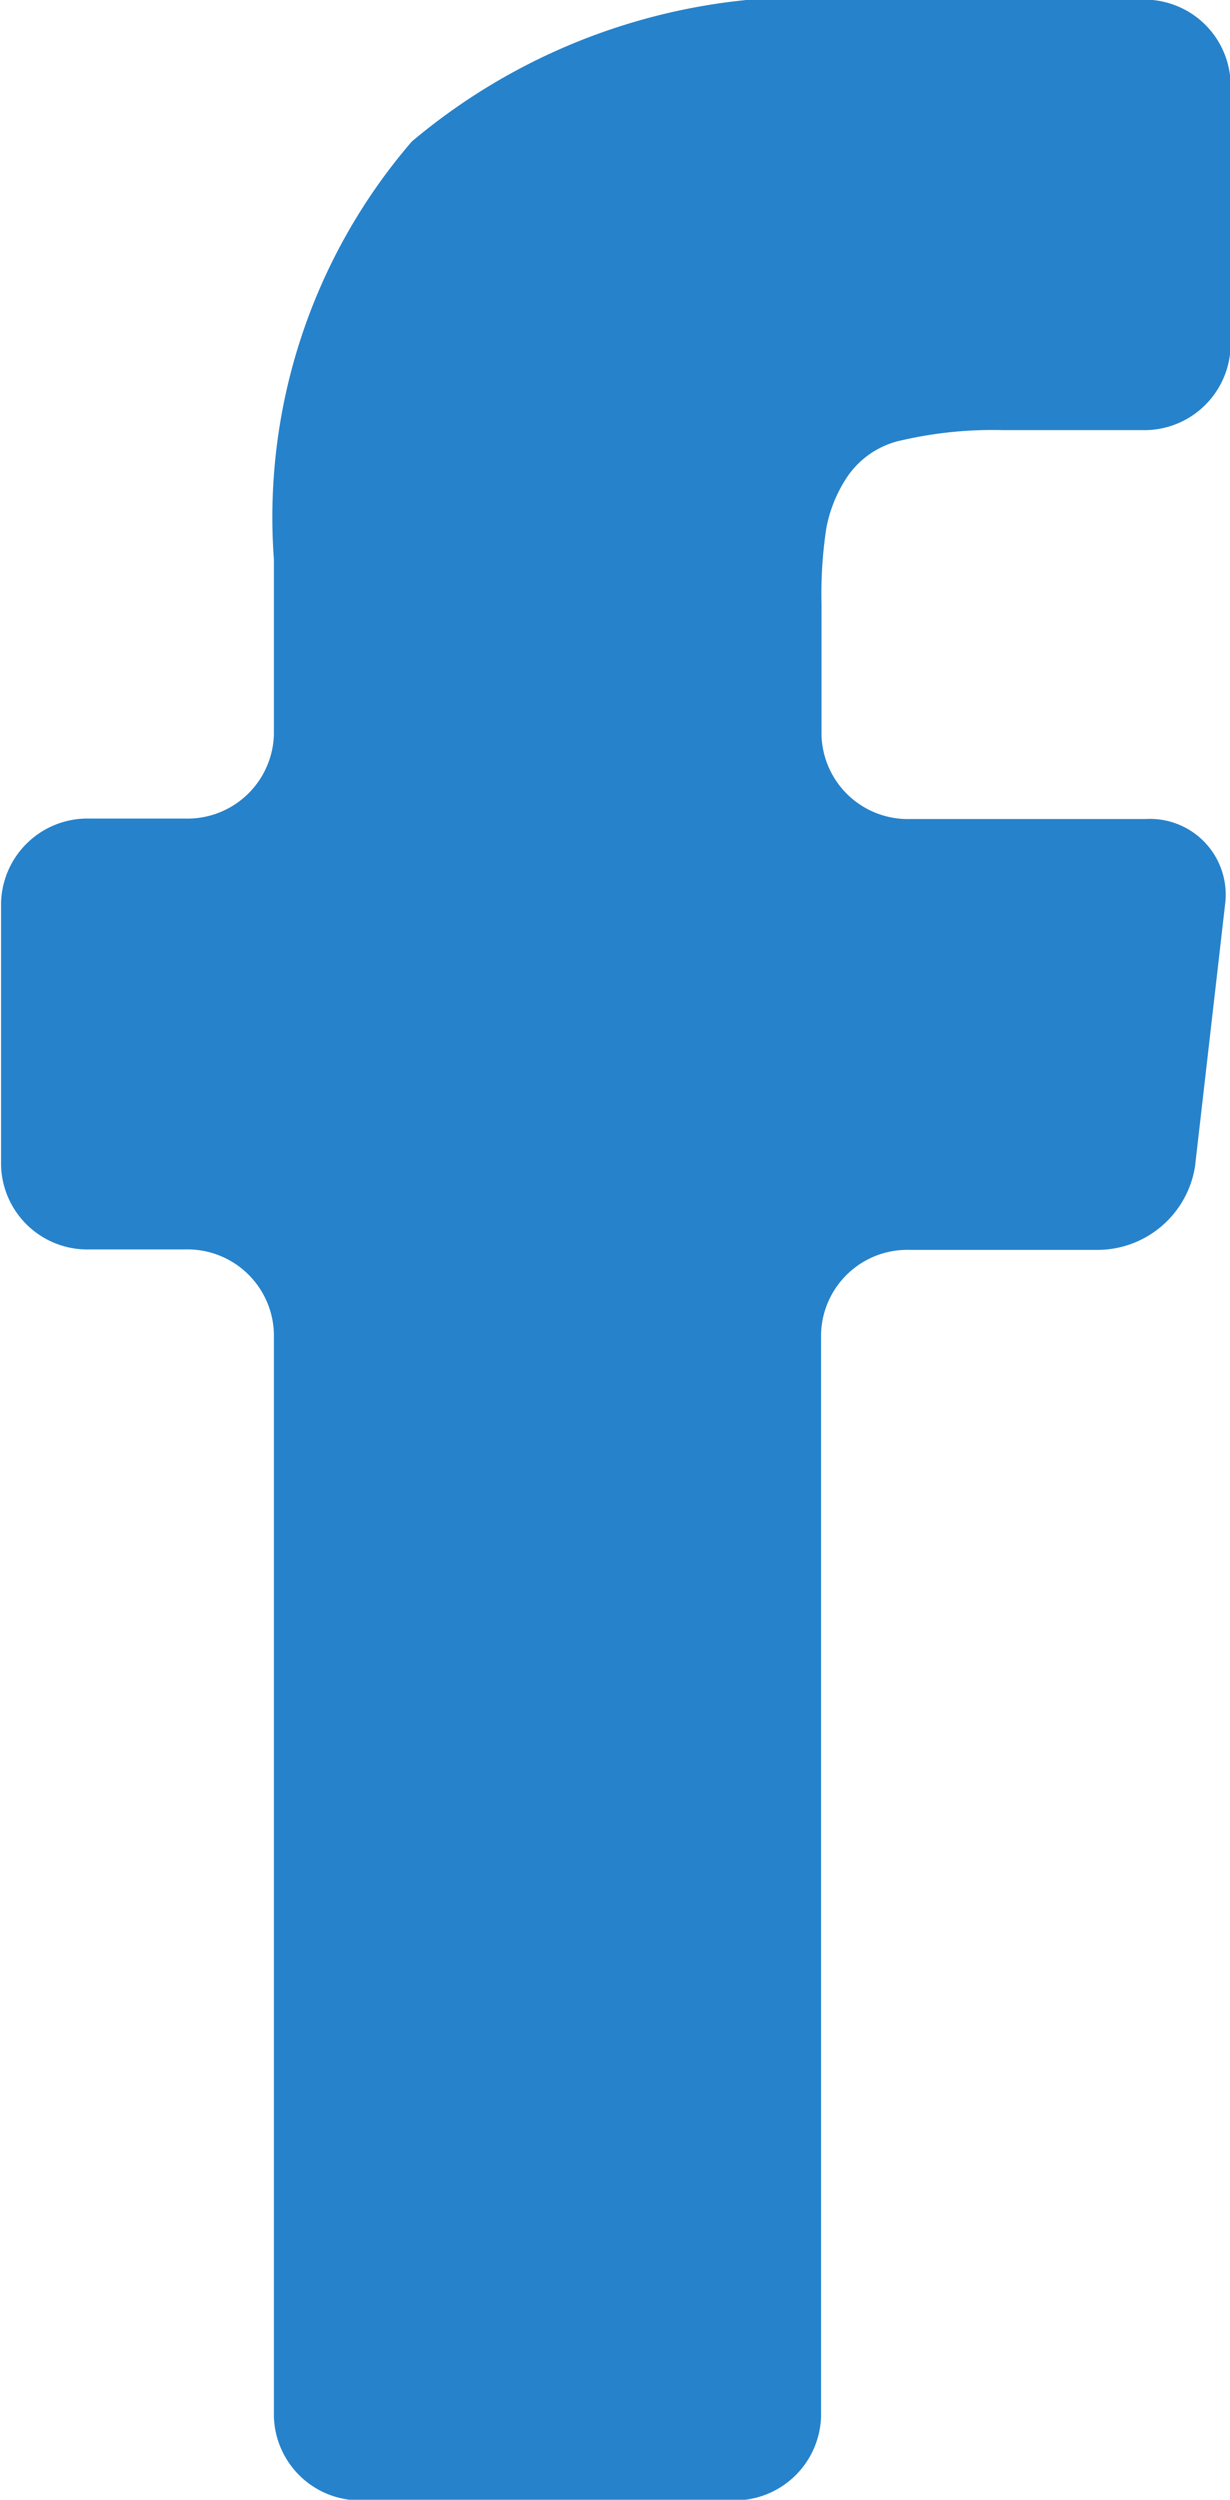 <svg xmlns="http://www.w3.org/2000/svg" width="8.124" height="16.5" viewBox="0 0 8.124 16.5">
<defs>
    <style>
      .cls-1 {
        fill: #2682cb;
        fill-rule: evenodd;
      }
    </style>
  </defs>
  <path id="Forma_1_копия_5" data-name="Forma 1 копия 5" class="cls-1" d="M944.227,704.748h-1.819a4.06,4.06,0,0,0-3,.936,3.8,3.8,0,0,0-.911,2.758V709.6a0.571,0.571,0,0,1-.587.553h-0.629a0.571,0.571,0,0,0-.586.555v1.735a0.57,0.57,0,0,0,.586.554h0.629a0.571,0.571,0,0,1,.587.554V720.7a0.57,0.57,0,0,0,.586.554h2.441a0.571,0.571,0,0,0,.587-0.554v-7.143A0.57,0.57,0,0,1,942.7,713h1.233a0.653,0.653,0,0,0,.648-0.551l0.2-1.742a0.5,0.5,0,0,0-.525-0.551H942.7a0.57,0.57,0,0,1-.586-0.553v-0.868a2.865,2.865,0,0,1,.032-0.5,0.913,0.913,0,0,1,.143-0.345,0.58,0.58,0,0,1,.36-0.235,2.676,2.676,0,0,1,.662-0.066h0.919a0.57,0.57,0,0,0,.586-0.554V705.3A0.569,0.569,0,0,0,944.227,704.748Z" transform="translate(-936.688 -704.75)"/>
</svg>
